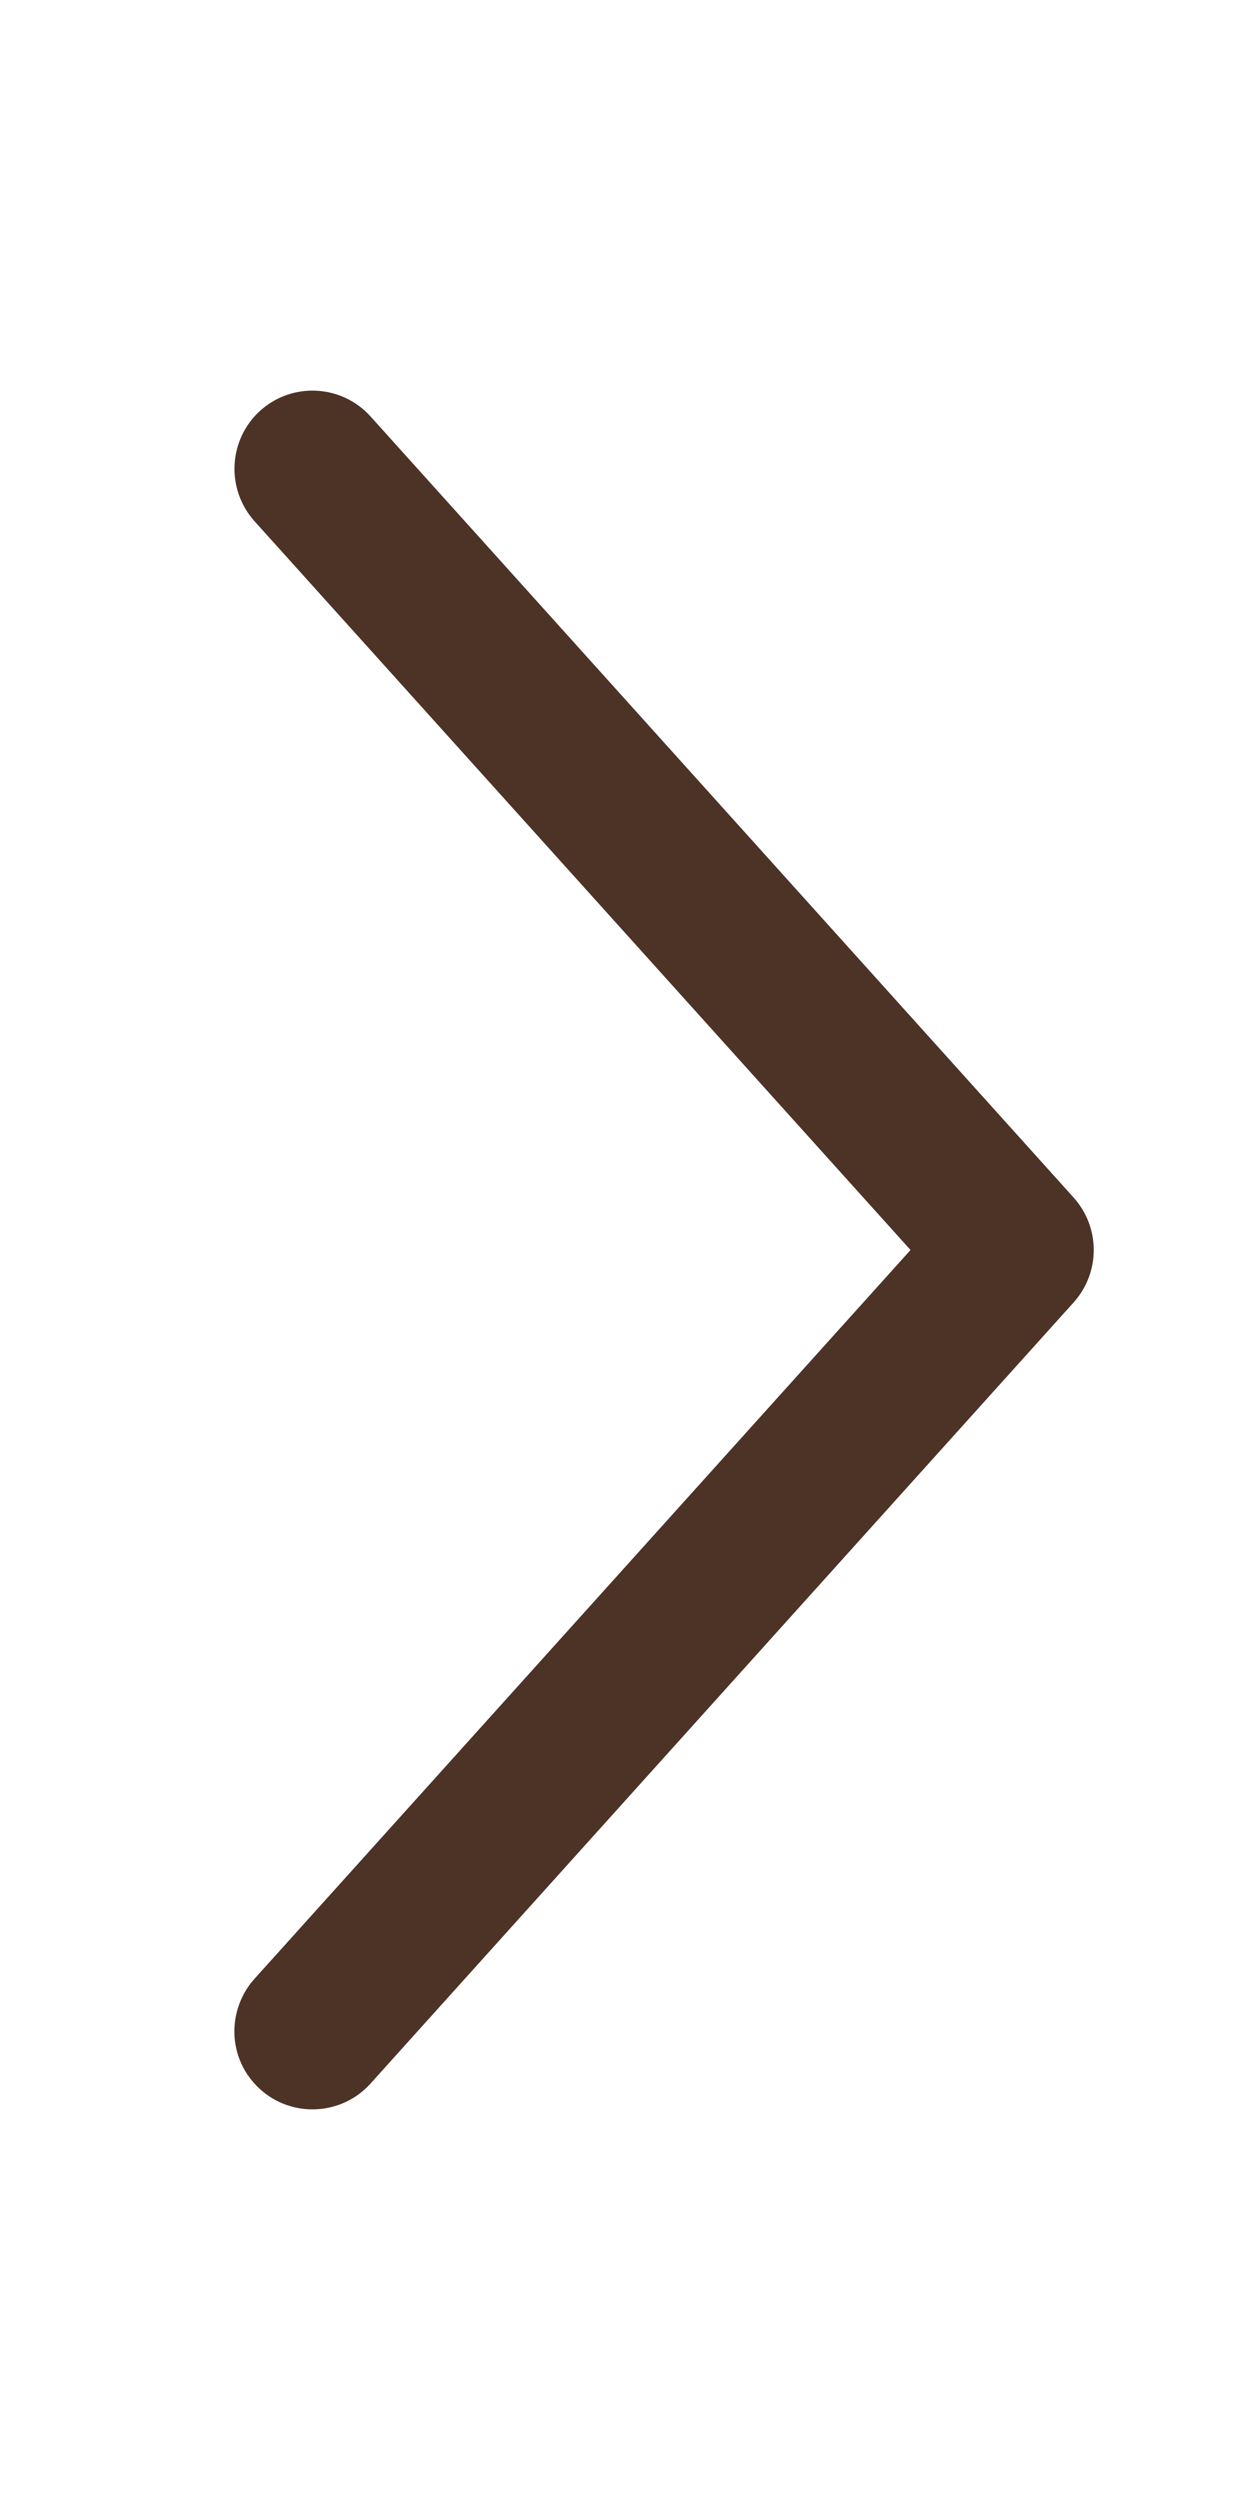 <svg aria-hidden="true" focusable="false" data-prefix="fa-light" data-icon="angle-right" class="svg-inline--fa fa-angle-right fa-w-8" role="img" xmlns="http://www.w3.org/2000/svg" viewBox="0 0 256 512"><path d="M219.898 266.719L75.888 426.709C69.982 433.271 59.857 433.803 53.295 427.896C46.377 421.625 46.511 411.502 52.107 405.271L186.474 256L52.107 106.729C46.23 100.135 46.746 90.041 53.295 84.104C59.857 78.197 69.982 78.729 75.888 85.291L219.898 245.281C225.367 251.406 225.367 260.594 219.898 266.719Z" fill="#4C3326"/></svg>